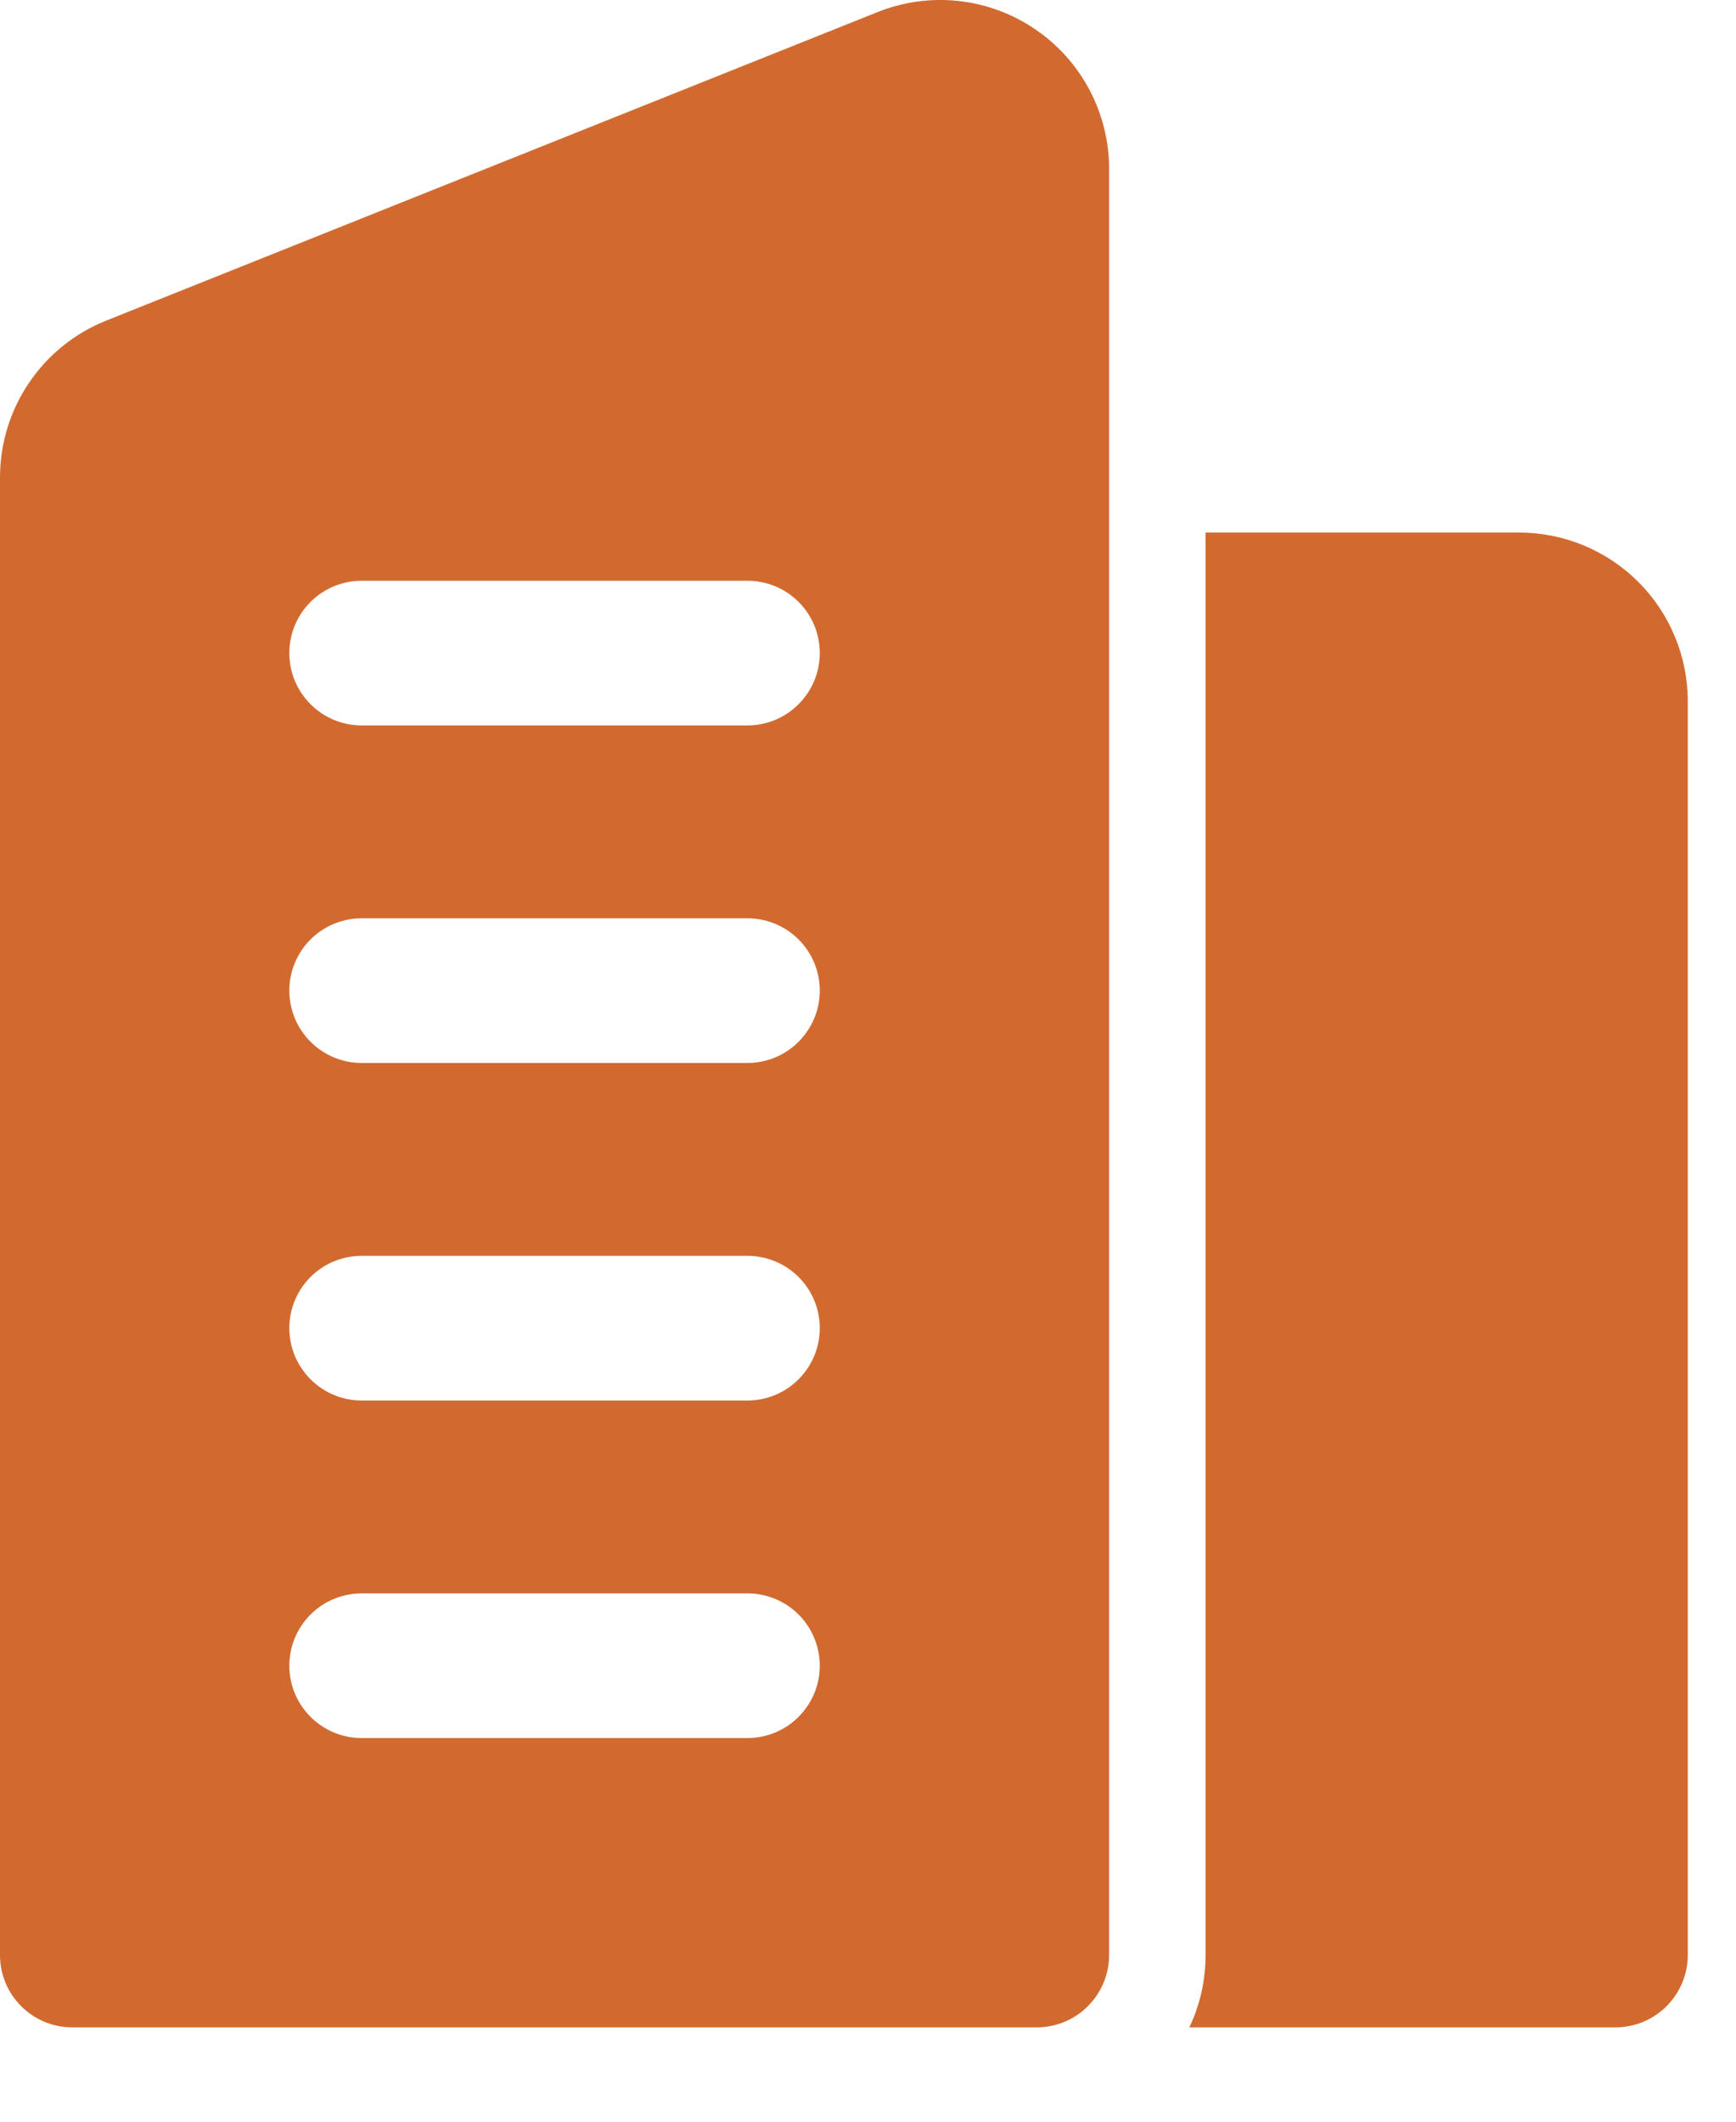 <svg width="18" height="22" viewBox="0 0 18 22" fill="none" xmlns="http://www.w3.org/2000/svg">
<path fill-rule="evenodd" clip-rule="evenodd" d="M11.5 20.272V1.749C11.5 1.463 11.429 1.181 11.295 0.929C11.161 0.677 10.967 0.461 10.73 0.301C10.494 0.141 10.221 0.041 9.937 0.01C9.653 -0.021 9.365 0.019 9.1 0.125L1.1 3.325C0.775 3.455 0.497 3.679 0.301 3.969C0.105 4.258 -3.84275e-05 4.6 1.05722e-08 4.95V20.272C1.05722e-08 20.687 0.336 21.022 0.75 21.022H10.75C10.949 21.022 11.14 20.943 11.28 20.802C11.421 20.661 11.5 20.471 11.5 20.272ZM3.75 18.022H7.75C7.949 18.022 8.14 17.943 8.28 17.802C8.421 17.661 8.5 17.471 8.5 17.272C8.5 17.073 8.421 16.882 8.28 16.741C8.14 16.601 7.949 16.522 7.75 16.522H3.75C3.551 16.522 3.36 16.601 3.22 16.741C3.079 16.882 3 17.073 3 17.272C3 17.471 3.079 17.661 3.22 17.802C3.36 17.943 3.551 18.022 3.75 18.022ZM3.75 14.522H7.75C7.949 14.522 8.14 14.443 8.28 14.302C8.421 14.161 8.5 13.971 8.5 13.772C8.5 13.573 8.421 13.382 8.28 13.241C8.14 13.101 7.949 13.022 7.75 13.022H3.75C3.551 13.022 3.36 13.101 3.22 13.241C3.079 13.382 3 13.573 3 13.772C3 13.971 3.079 14.161 3.22 14.302C3.36 14.443 3.551 14.522 3.75 14.522ZM3.75 11.022H7.75C7.949 11.022 8.14 10.943 8.28 10.802C8.421 10.661 8.5 10.471 8.5 10.272C8.5 10.073 8.421 9.882 8.28 9.741C8.14 9.601 7.949 9.522 7.75 9.522H3.75C3.551 9.522 3.36 9.601 3.22 9.741C3.079 9.882 3 10.073 3 10.272C3 10.471 3.079 10.661 3.22 10.802C3.36 10.943 3.551 11.022 3.75 11.022ZM3.75 7.522H7.75C7.949 7.522 8.14 7.443 8.28 7.302C8.421 7.161 8.5 6.971 8.5 6.772C8.5 6.573 8.421 6.382 8.28 6.241C8.14 6.101 7.949 6.022 7.75 6.022H3.75C3.551 6.022 3.36 6.101 3.22 6.241C3.079 6.382 3 6.573 3 6.772C3 6.971 3.079 7.161 3.22 7.302C3.36 7.443 3.551 7.522 3.75 7.522ZM12.5 5.522V20.272C12.5 20.541 12.44 20.795 12.332 21.022H16.75C16.949 21.022 17.14 20.943 17.28 20.802C17.421 20.661 17.5 20.471 17.5 20.272V7.272C17.5 6.808 17.316 6.362 16.987 6.034C16.659 5.706 16.214 5.522 15.75 5.522H12.5Z" fill="#D26A30"/>
</svg>
